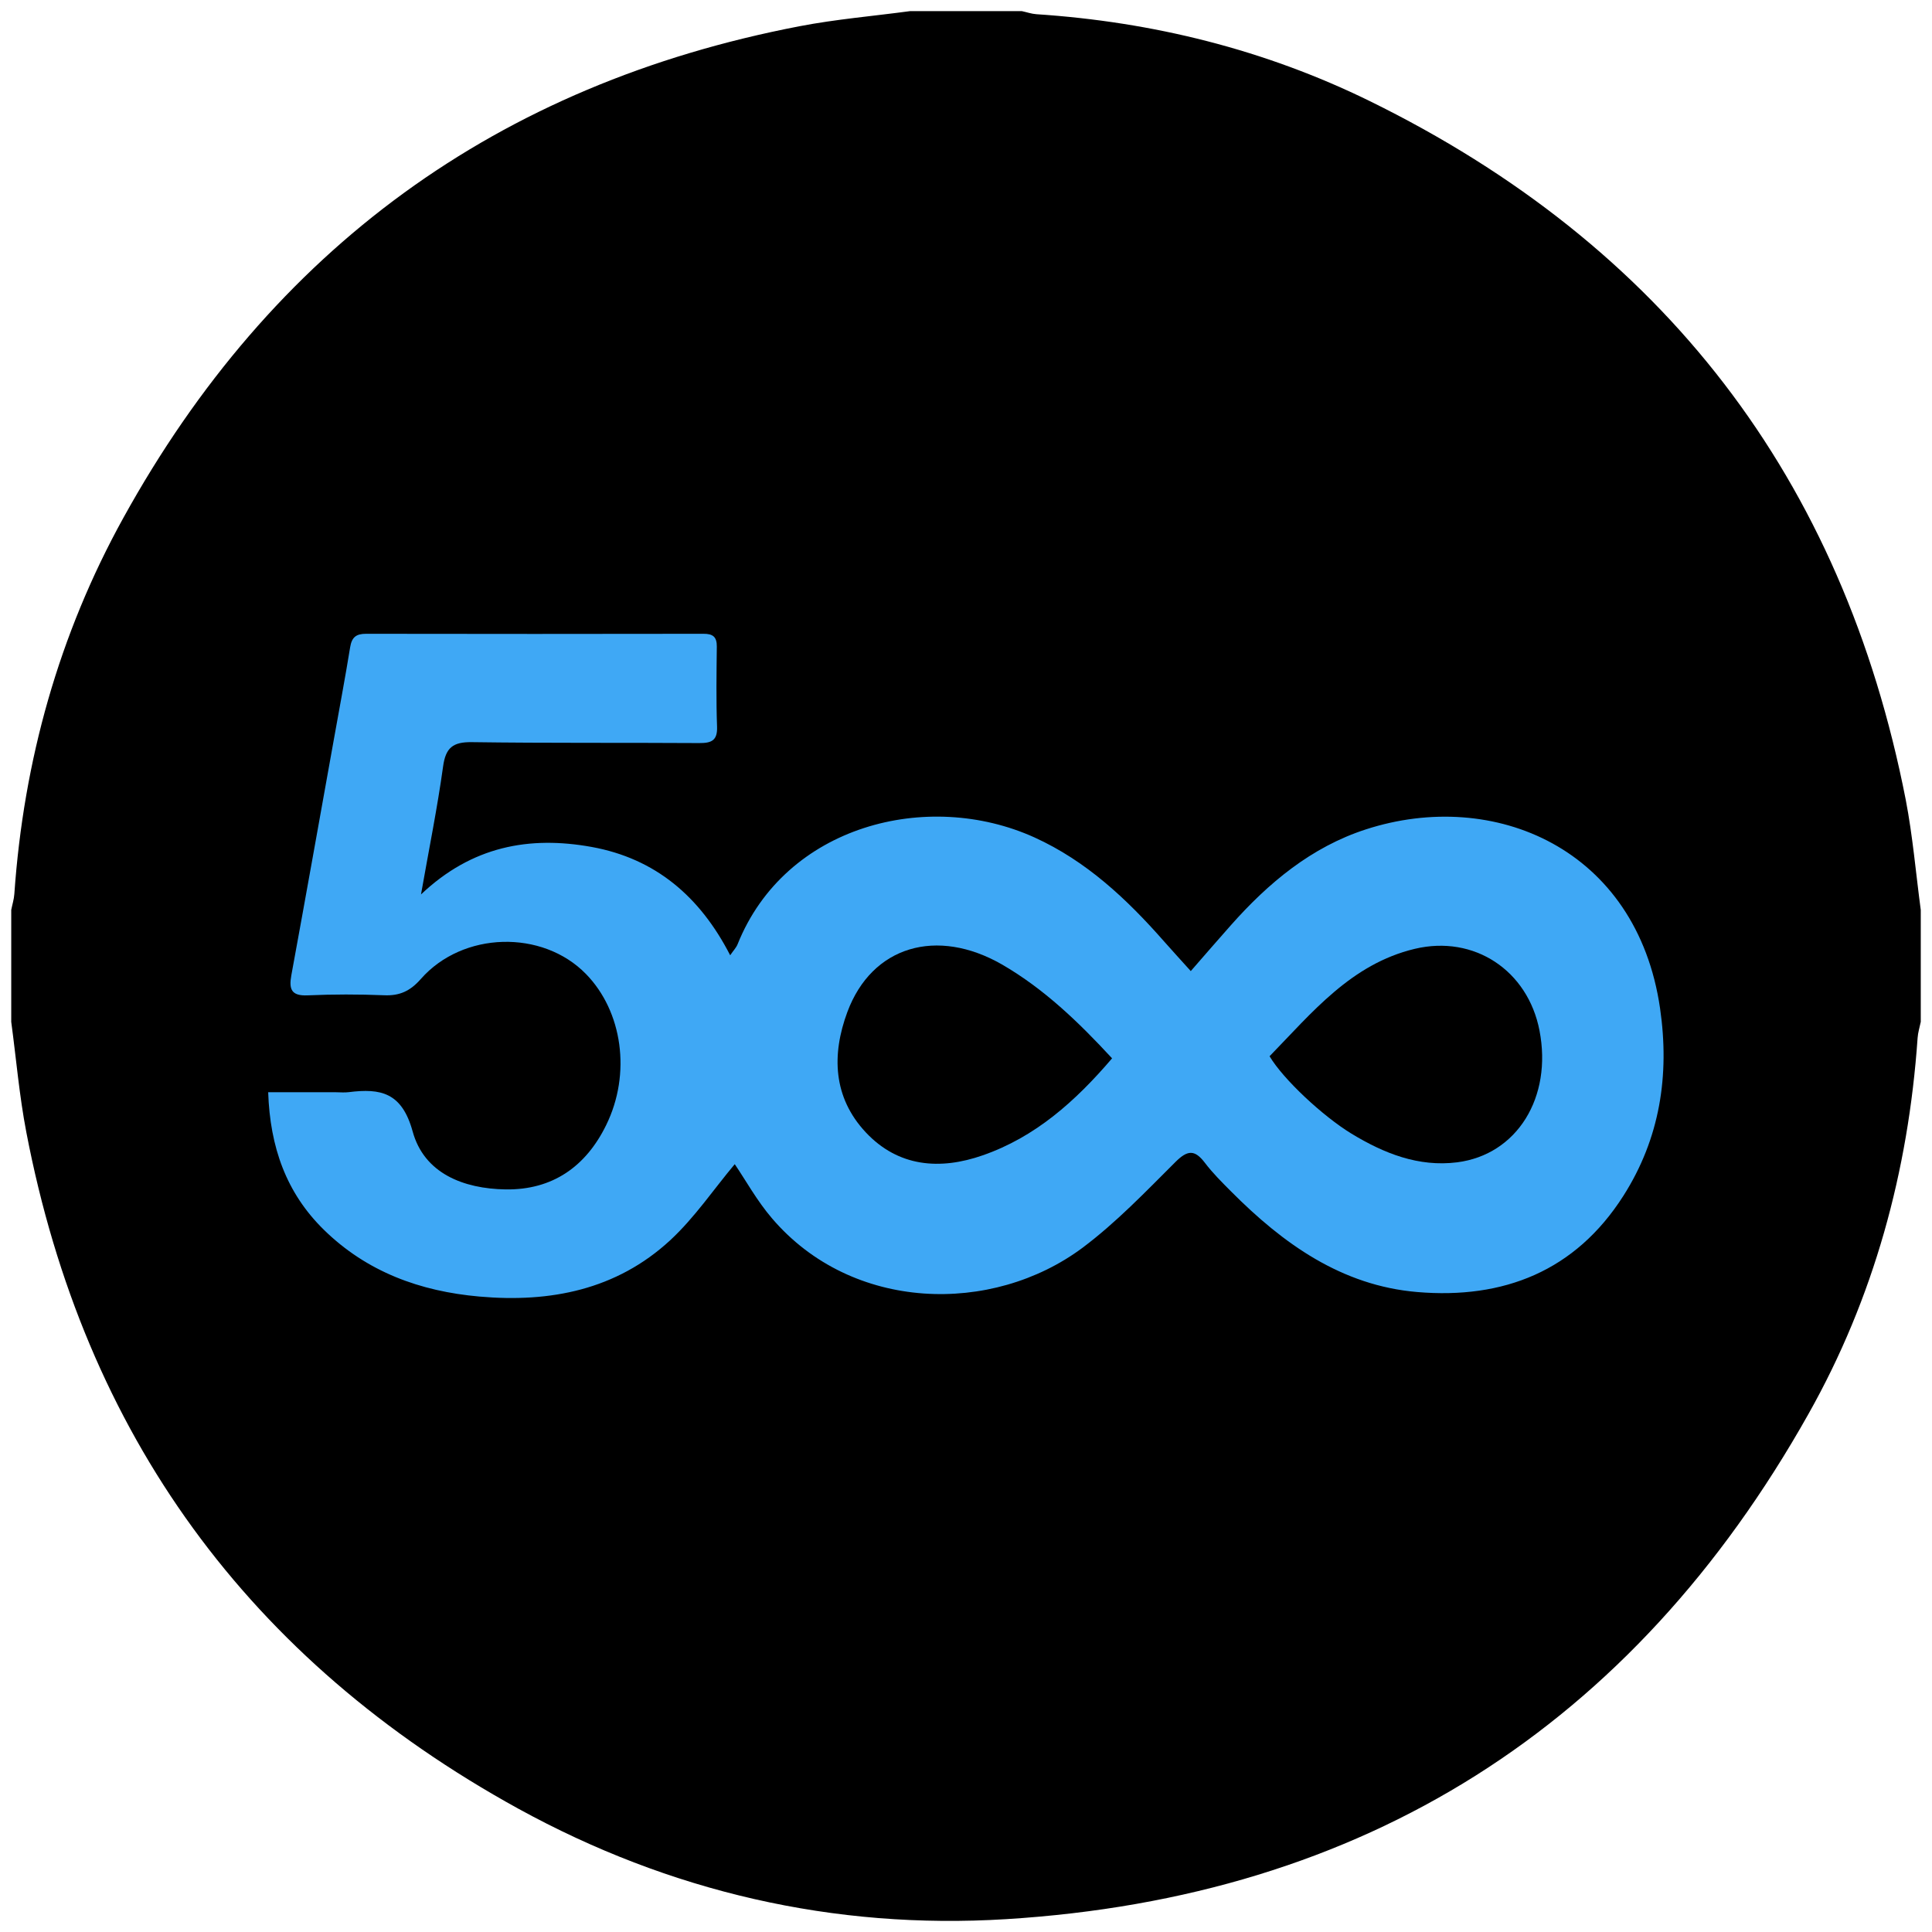 <?xml version="1.0" encoding="utf-8"?>
<!-- Generator: Adobe Illustrator 16.0.0, SVG Export Plug-In . SVG Version: 6.00 Build 0)  -->
<!DOCTYPE svg PUBLIC "-//W3C//DTD SVG 1.1//EN" "http://www.w3.org/Graphics/SVG/1.1/DTD/svg11.dtd">
<svg version="1.1" id="Ebene_1" xmlns="http://www.w3.org/2000/svg" xmlns:xlink="http://www.w3.org/1999/xlink" x="0px" y="0px"
	 width="39.723px" height="39.723px" viewBox="0 0 39.723 39.723" enable-background="new 0 0 39.723 39.723" xml:space="preserve">
<ellipse fill="#3FA8F5" cx="19.8" cy="20.142" rx="15.374" ry="17.219"/>
<g>
	<path d="M39.492,18.709c0,0.768,0,1.534,0,2.301c-0.022,0.109-0.058,0.221-0.065,0.33c-0.19,2.74-0.9,5.346-2.244,7.732
		c-3.615,6.432-9.131,9.932-16.498,10.387c-3.541,0.219-6.917-0.563-10.031-2.273c-5.537-3.047-8.92-7.691-10.113-13.908
		c-0.144-0.748-0.208-1.512-0.31-2.268c0-0.767,0-1.534,0-2.301c0.021-0.109,0.057-0.219,0.064-0.331
		c0.191-2.737,0.916-5.333,2.241-7.73c3.053-5.528,7.69-8.915,13.904-10.109c0.749-0.144,1.513-0.208,2.27-0.31
		c0.768,0,1.534,0,2.3,0c0.1,0.021,0.197,0.056,0.298,0.063C23.703,0.45,26,1.019,28.154,2.074
		c6.042,2.963,9.734,7.754,11.029,14.369C39.327,17.19,39.391,17.954,39.492,18.709z M8.656,18.39
		c0.167-0.947,0.337-1.784,0.454-2.63c0.053-0.389,0.204-0.506,0.59-0.501c1.559,0.022,3.118,0.009,4.676,0.019
		c0.248,0.001,0.377-0.048,0.367-0.335c-0.02-0.549-0.011-1.1-0.005-1.648c0.002-0.2-0.079-0.265-0.274-0.264
		c-2.313,0.004-4.625,0.004-6.938,0c-0.204,0-0.293,0.07-0.327,0.277c-0.102,0.63-0.221,1.257-0.333,1.885
		c-0.291,1.62-0.579,3.241-0.876,4.859c-0.053,0.29,0.002,0.428,0.336,0.413c0.522-0.023,1.048-0.023,1.571-0.002
		c0.32,0.014,0.537-0.086,0.755-0.334c0.862-0.981,2.5-1.02,3.395-0.104c0.751,0.768,0.936,2.049,0.416,3.108
		c-0.417,0.852-1.103,1.336-2.068,1.322c-0.868-0.014-1.675-0.33-1.911-1.193c-0.221-0.801-0.656-0.889-1.311-0.807
		c-0.088,0.012-0.179,0.002-0.268,0.002c-0.455,0-0.91,0-1.391,0c0.038,1.131,0.372,2.068,1.141,2.824
		c0.887,0.871,1.986,1.27,3.203,1.377c1.457,0.129,2.817-0.139,3.92-1.156c0.507-0.469,0.902-1.059,1.329-1.566
		c0.222,0.326,0.457,0.754,0.767,1.115c1.645,1.926,4.526,1.99,6.386,0.602c0.691-0.518,1.296-1.152,1.91-1.764
		c0.246-0.244,0.393-0.256,0.601,0.016c0.161,0.213,0.354,0.404,0.543,0.594c1.067,1.072,2.269,1.934,3.825,2.066
		c1.772,0.15,3.25-0.428,4.238-1.977c0.753-1.182,0.954-2.479,0.755-3.855c-0.478-3.288-3.413-4.534-6.047-3.681
		c-1.124,0.364-2.006,1.101-2.779,1.973c-0.268,0.301-0.529,0.605-0.823,0.941c-0.211-0.234-0.382-0.421-0.548-0.609
		c-0.765-0.87-1.596-1.653-2.668-2.14c-2.192-0.992-5.12-0.252-6.102,2.198c-0.029,0.072-0.088,0.131-0.152,0.226
		c-0.62-1.208-1.536-1.988-2.847-2.227C10.884,17.182,9.702,17.398,8.656,18.39z"/>
	<path d="M26.103,21.717c0.872-0.895,1.676-1.895,2.984-2.208c1.223-0.292,2.327,0.444,2.566,1.68
		c0.266,1.371-0.459,2.551-1.693,2.709c-0.795,0.1-1.506-0.184-2.174-0.59C27.194,22.946,26.386,22.192,26.103,21.717z"/>
	<path d="M22.865,21.76c-0.756,0.885-1.58,1.619-2.659,1.994c-0.878,0.307-1.736,0.242-2.406-0.473
		c-0.673-0.719-0.703-1.598-0.378-2.473c0.505-1.359,1.842-1.748,3.186-0.974C21.467,20.333,22.172,21.01,22.865,21.76z"/>
</g>
</svg>

